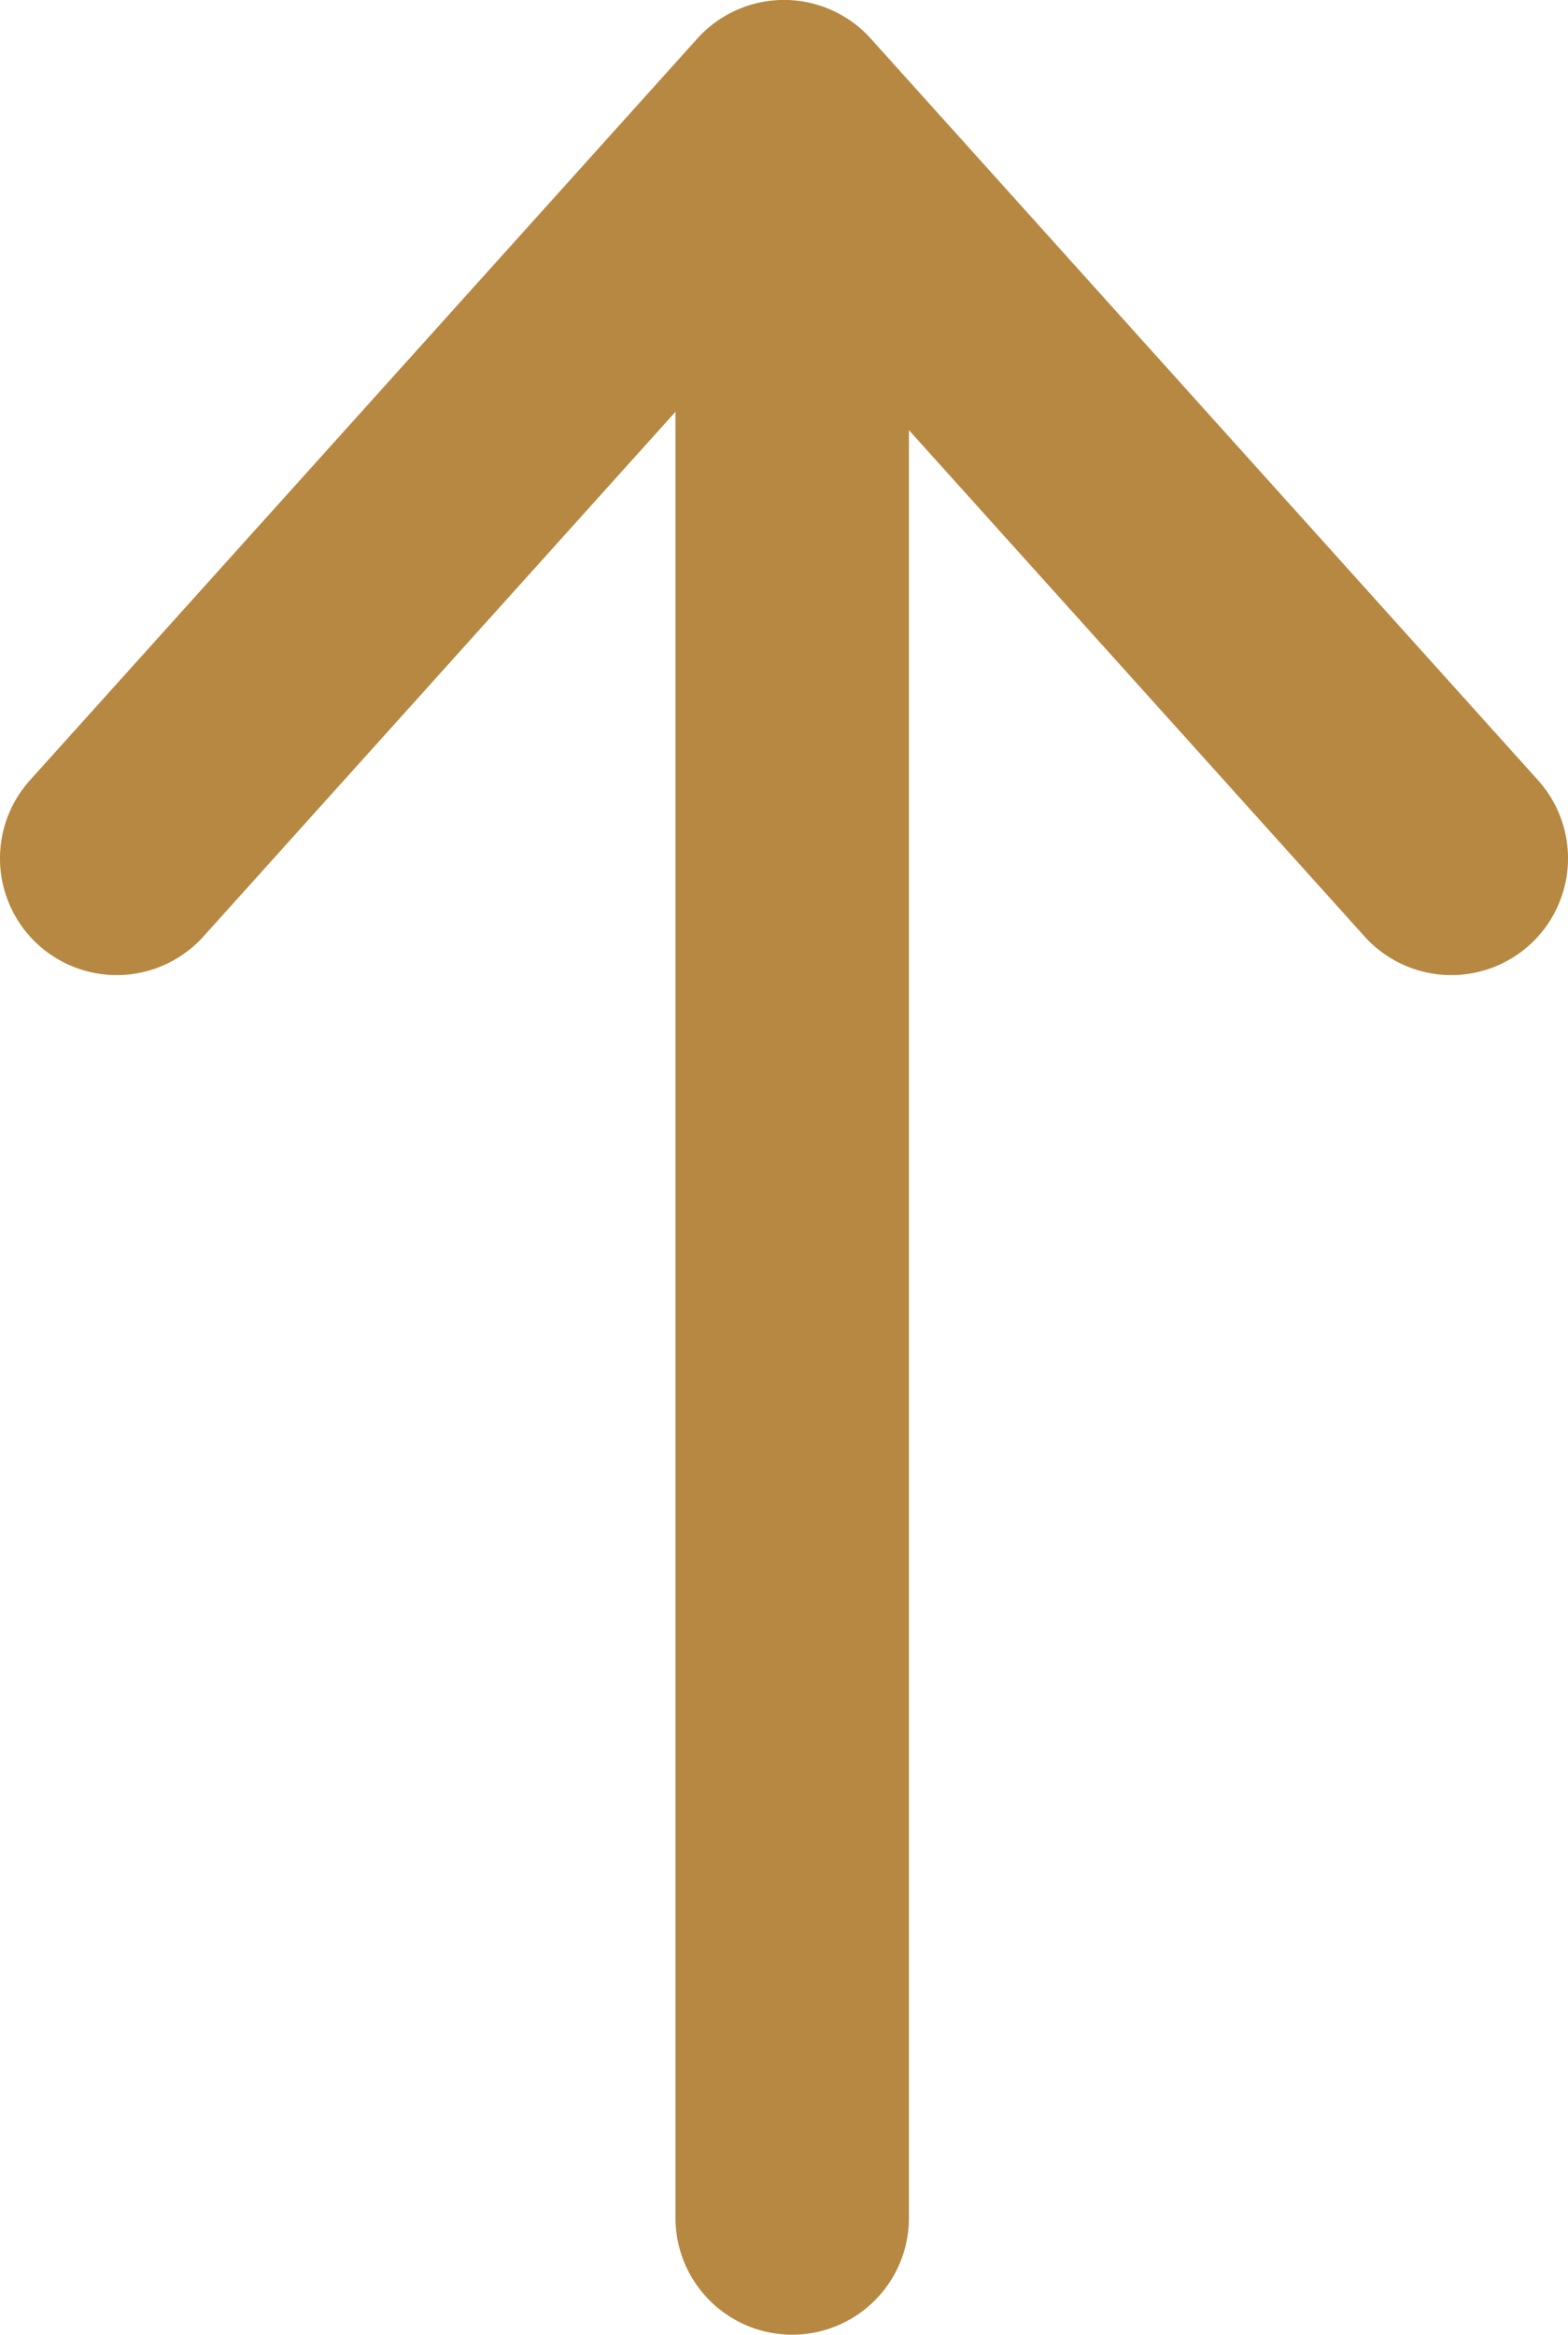 <svg xmlns="http://www.w3.org/2000/svg" width="20.153" height="30" fill="none"><path fill="#B68842" d="M19.768 10.026a1.5 1.5 0 1 1-2.23 2.007l-5.856-6.506V28.5a1.5 1.5 0 0 1-3 0V5.291l-6.067 6.742a1.5 1.5 0 0 1-2.23-2.007L8.962.496a1.5 1.5 0 0 1 2.23 0z"/></svg>